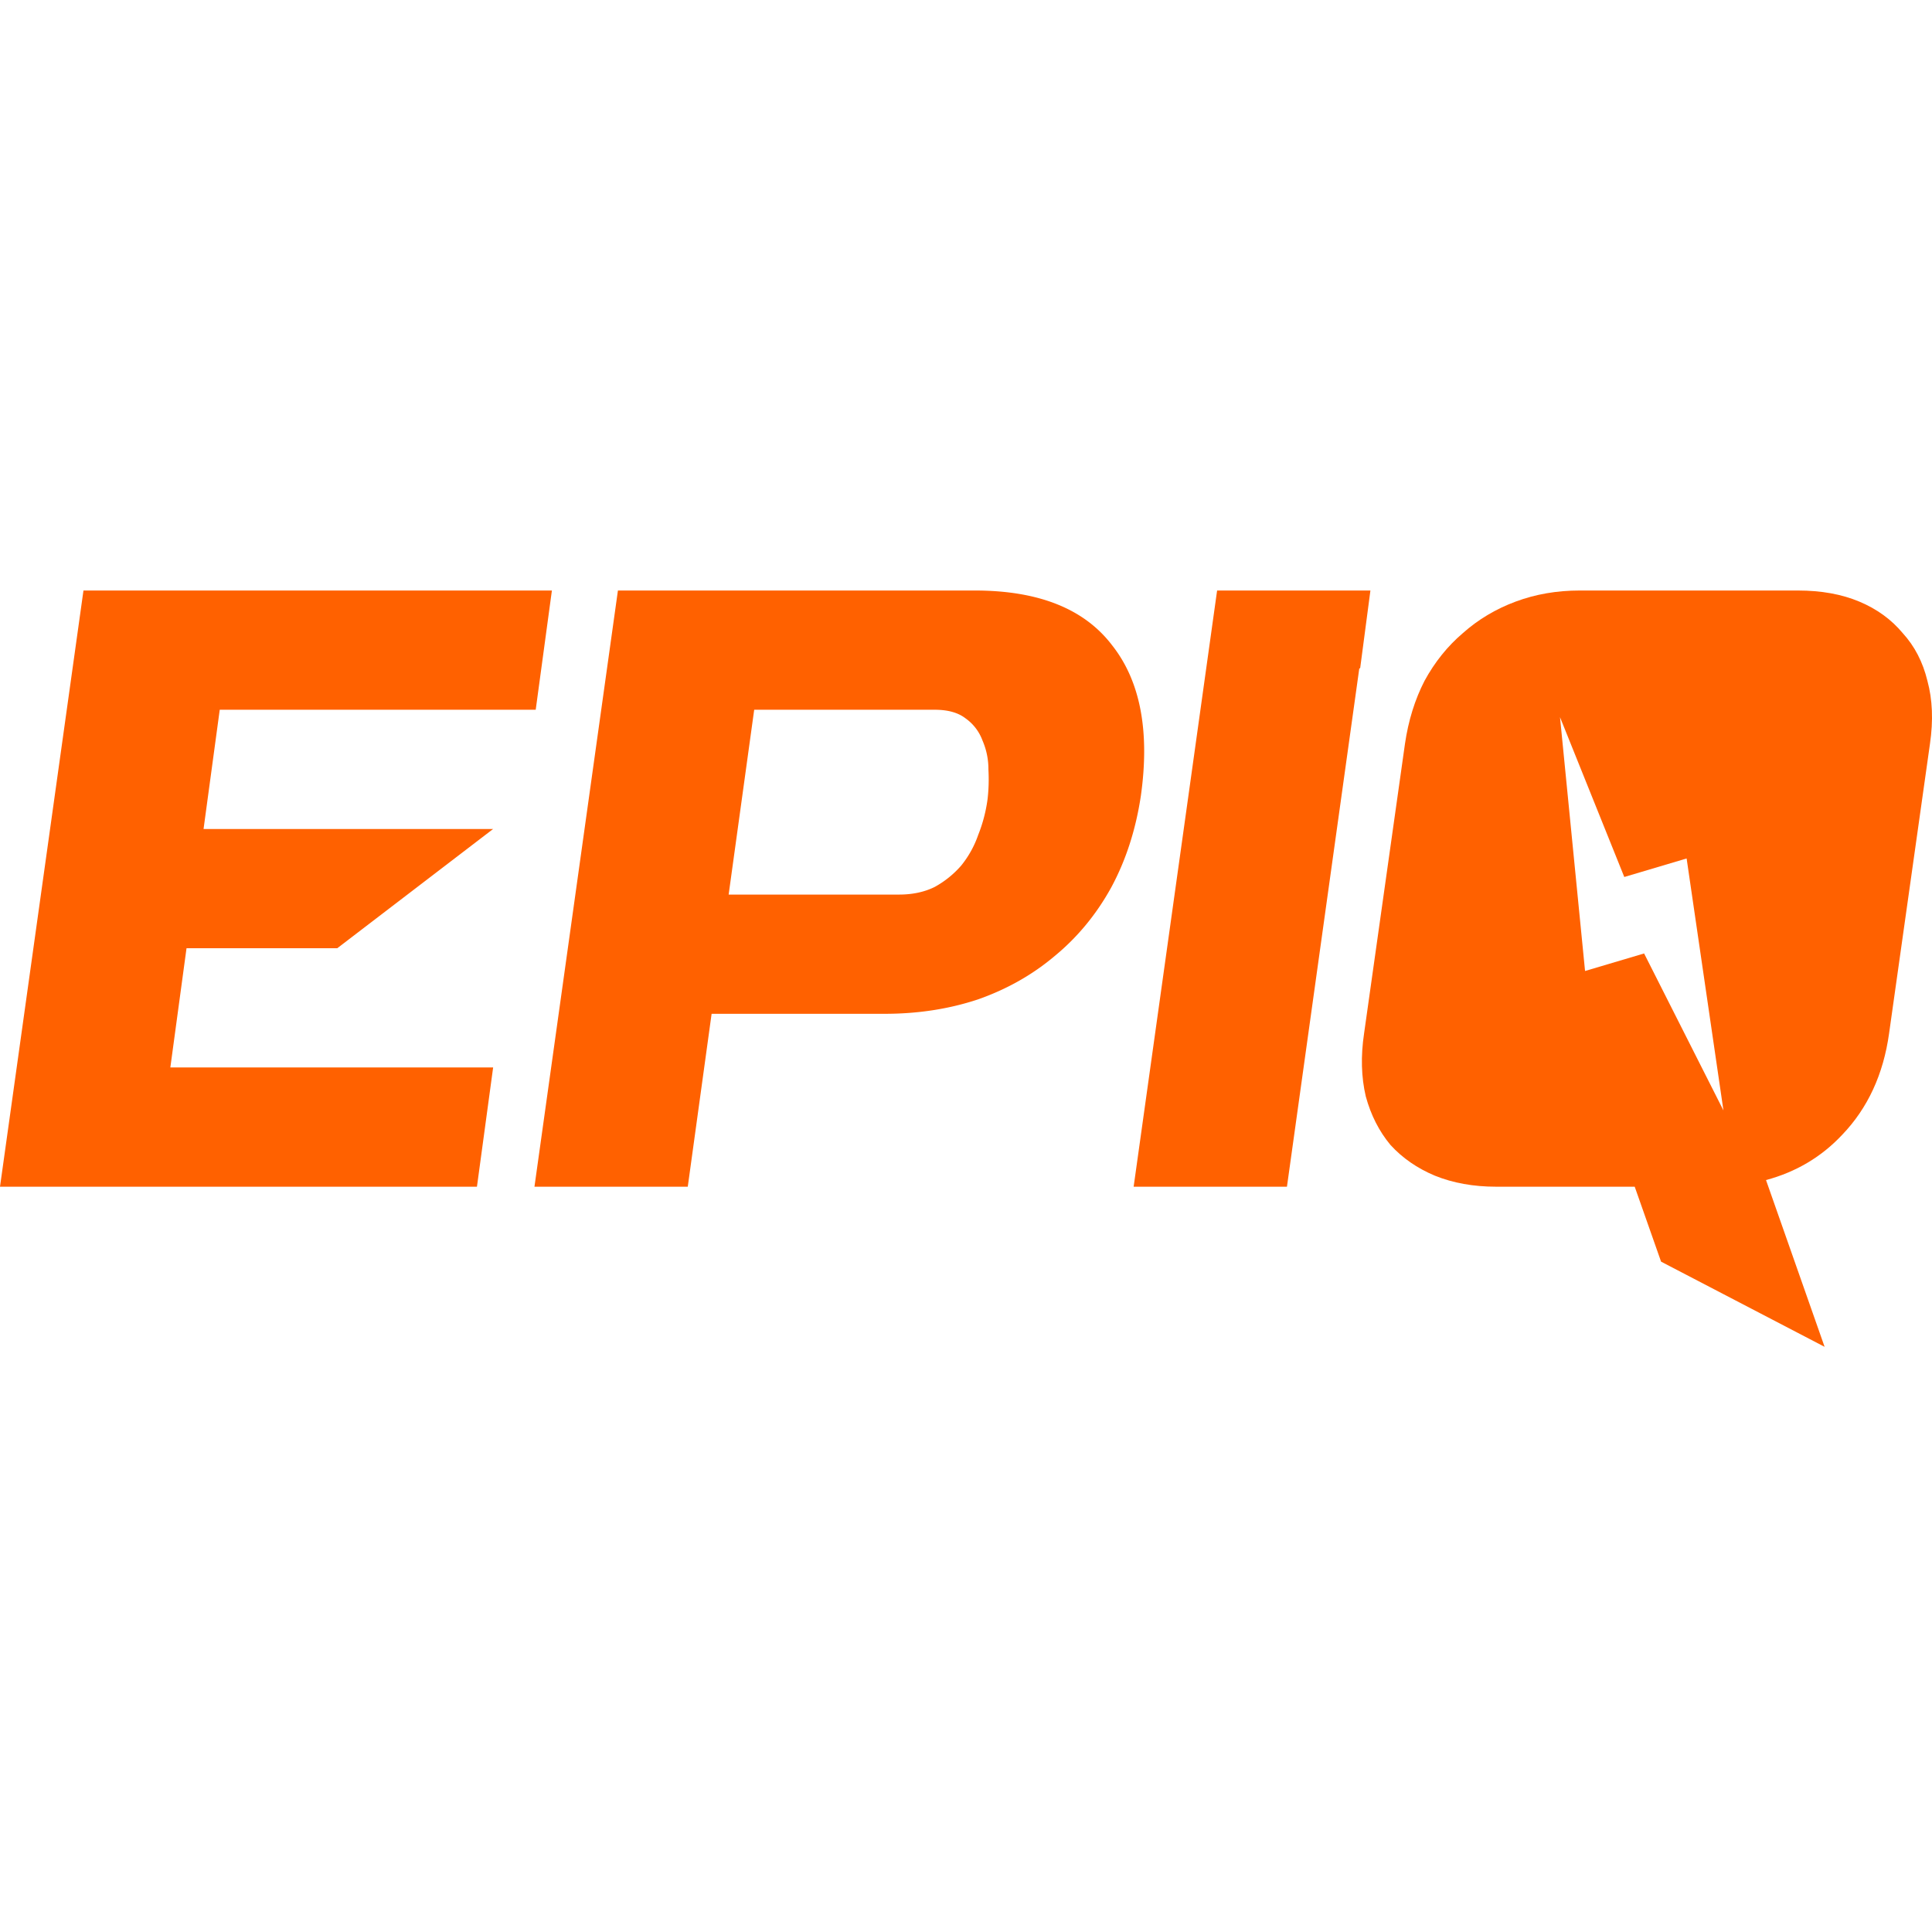 <svg xmlns="http://www.w3.org/2000/svg" width="267" height="267" fill="none"><path fill="#FF6100" d="m164.319 109.386 3.884-27.778h21.187l-1.413 10.711-23.658 17.067zm0 0 23.541-17.067-10.005 71.682h-21.187l7.651-54.615zM85.397 81.608h49.318c8.788 0 15.105 2.511 18.95 7.533 3.923 4.944 5.257 11.888 4.002 20.834-.706 4.708-2.08 8.945-4.12 12.712-2.04 3.688-4.63 6.827-7.768 9.416-3.061 2.59-6.592 4.591-10.594 6.003-4.001 1.334-8.317 2.001-12.947 2.001H98.344l-3.295 23.894H73.862l11.535-82.393zm15.301 42.021h23.541c1.883 0 3.531-.354 4.944-1.06a13.365 13.365 0 0 0 3.648-2.942 13.99 13.99 0 0 0 2.354-4.238 20.802 20.802 0 0 0 1.295-4.943c.157-1.334.196-2.707.118-4.12a9.883 9.883 0 0 0-.824-4.002 6.488 6.488 0 0 0-2.354-3.06c-1.02-.785-2.433-1.177-4.237-1.177h-24.954l-3.531 25.542zM11.535 81.608h64.737l-2.237 16.479H30.368l-2.237 16.478h40.02l-21.54 16.479H25.777l-2.236 16.478h44.61l-2.237 16.479H0l11.535-82.393z"/><path fill="#FF6100" fill-rule="evenodd" d="M194.164 102.795c.471-3.217 1.373-6.12 2.707-8.71 1.412-2.59 3.178-4.787 5.297-6.591 2.118-1.884 4.551-3.335 7.297-4.356 2.747-1.02 5.689-1.53 8.828-1.53h30.18c3.218 0 6.043.51 8.475 1.53 2.433 1.02 4.434 2.472 6.003 4.356 1.648 1.804 2.786 4.002 3.413 6.591.707 2.59.824 5.493.354 8.71l-5.65 40.019c-.785 5.65-2.943 10.319-6.474 14.007-2.864 3.059-6.375 5.146-10.534 6.262l8.097 23.046-22.599-11.77-3.644-10.358h-19.156c-3.139 0-5.964-.51-8.475-1.53-2.432-1.02-4.472-2.433-6.12-4.238-1.57-1.883-2.707-4.119-3.414-6.709-.627-2.668-.706-5.571-.235-8.71l5.65-40.019zm24.888 31.395-3.461-35.077 8.883 22.086 8.615-2.559 5.088 34.821-10.965-21.694-8.16 2.423z" clip-rule="evenodd"/></svg>